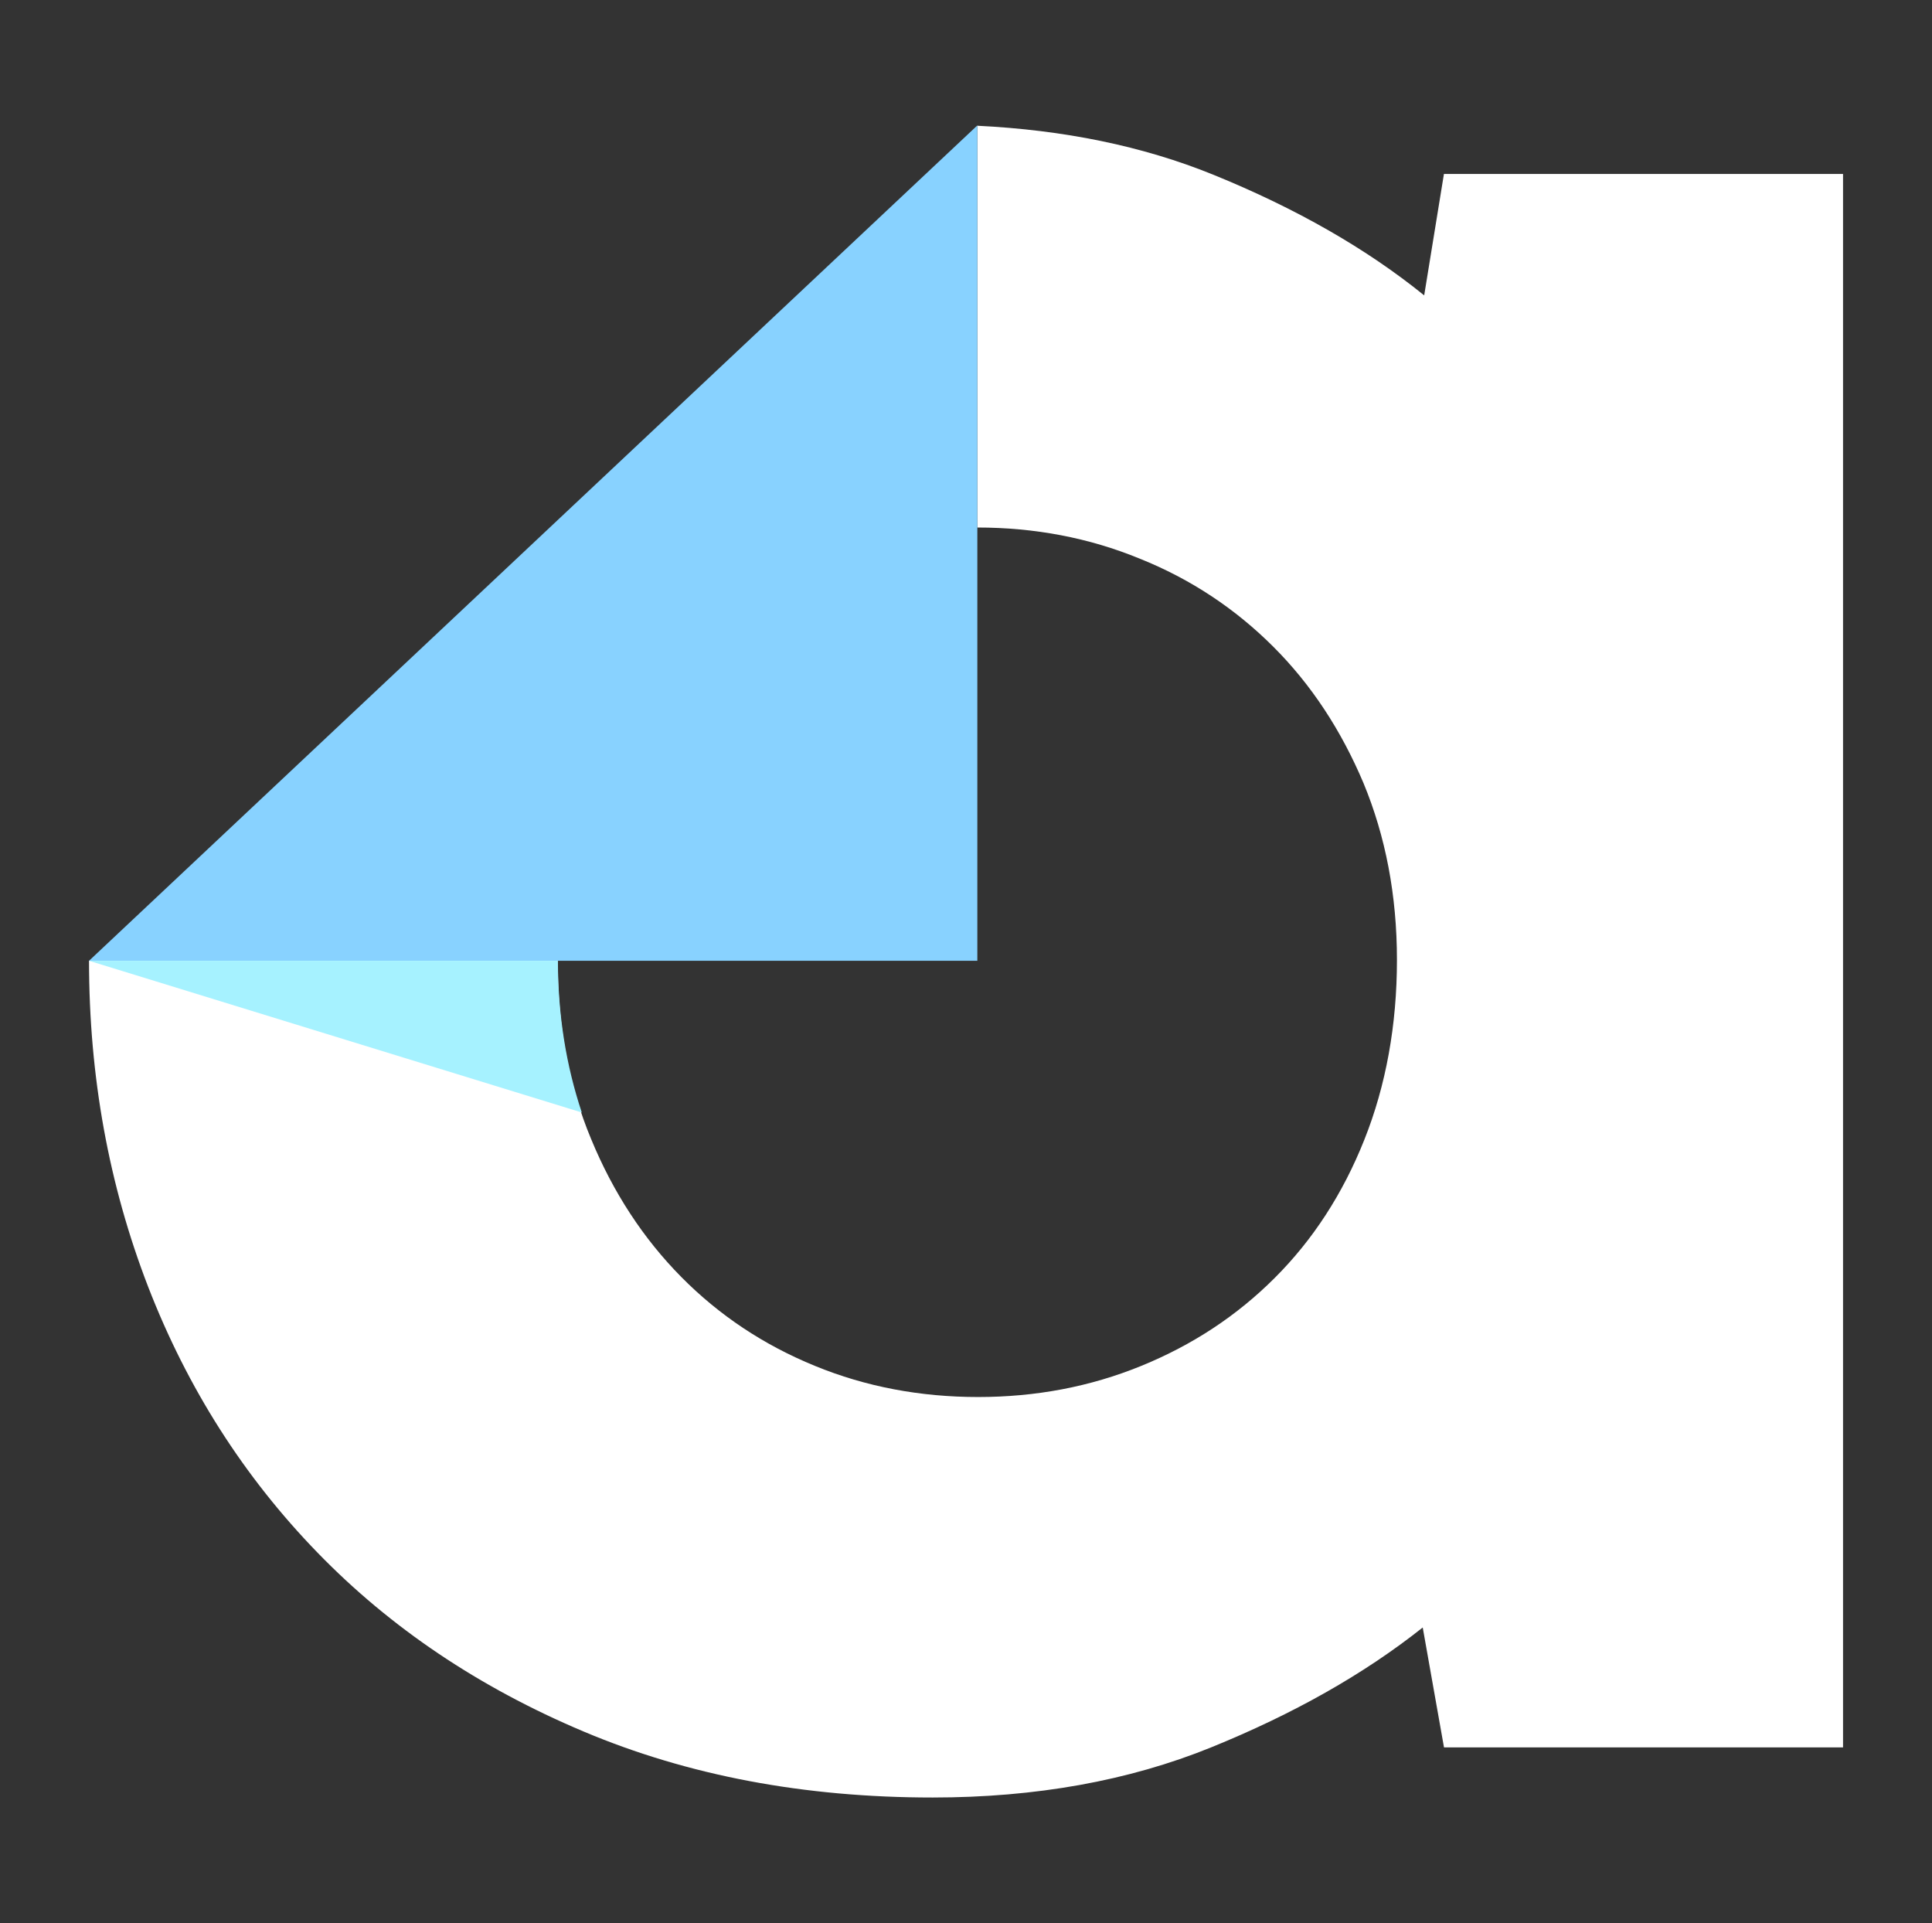 <?xml version="1.0" encoding="UTF-8"?>
<svg id="Layer_1" data-name="Layer 1" xmlns="http://www.w3.org/2000/svg" viewBox="0 0 304.25 302.81">
  <rect x="0" y="0" width="304.25" height="302.81" fill="#333333" stroke="none"/>
  <defs>
    <style>
      .cls-1 {
        fill: #a6f2ff;
      }

      .cls-2 {
        fill: #fff;
      }

      .cls-3 {
        fill: #88d2ff;
      }

      .cls-4 {
        fill: none;
      }
    </style>
  </defs>
  <g>
    <path class="cls-4" d="M87.85,151.28c0,10.33,1.73,19.65,5.26,28.08,3.52,8.42,8.24,15.71,14.22,21.74,5.97,6.03,12.96,10.69,21.03,13.98,8.06,3.29,16.61,4.9,25.69,4.9s17.62-1.61,25.69-4.9c8.06-3.29,15.05-7.89,21.03-13.86,5.97-5.97,10.69-13.2,14.1-21.74,3.4-8.54,5.14-17.98,5.14-28.31s-1.73-19.47-5.26-27.84c-3.52-8.36-8.24-15.53-14.22-21.5-5.97-5.97-12.96-10.57-21.03-13.86-8-3.23-16.55-4.9-25.57-4.9v68.22h-66.07Z"/>
    <path class="cls-2" d="M227.39,27.39l-3.11,19.12c-9.08-7.35-20.13-13.68-33.21-19-11.17-4.54-23.6-7.05-37.16-7.71v63.26c9.02,0,17.56,1.61,25.57,4.9,8.06,3.23,15.05,7.89,21.03,13.86s10.69,13.14,14.22,21.5c3.46,8.36,5.26,17.62,5.26,27.84s-1.73,19.77-5.14,28.31c-3.4,8.54-8.12,15.77-14.1,21.74-5.97,5.97-12.96,10.57-21.03,13.86-8.06,3.29-16.61,4.9-25.69,4.9s-17.68-1.61-25.69-4.9c-8.06-3.29-15.05-7.94-21.03-13.98s-10.75-13.32-14.22-21.74c-3.52-8.42-5.26-17.8-5.26-28.08H14.02c0,18.22,3.11,35.3,9.32,51.37,6.21,16.01,15.11,29.93,26.64,41.81,11.53,11.89,25.51,21.27,41.93,28.19,16.43,6.93,34.71,10.39,54.96,10.39,16.25,0,30.88-2.63,43.85-7.89,12.96-5.26,24.07-11.53,33.33-18.88l3.35,18.88h62.84V27.39h-62.84Z"/>
    <polygon class="cls-3" points="14.02 151.28 87.85 151.28 153.91 151.28 153.91 19.75 14.02 151.28"/>
  </g>
  <path class="cls-1" d="M87.85,151.28H14.02l77.6,23.89c-2.45-7.35-3.76-15.29-3.76-23.89Z"/>
</svg>